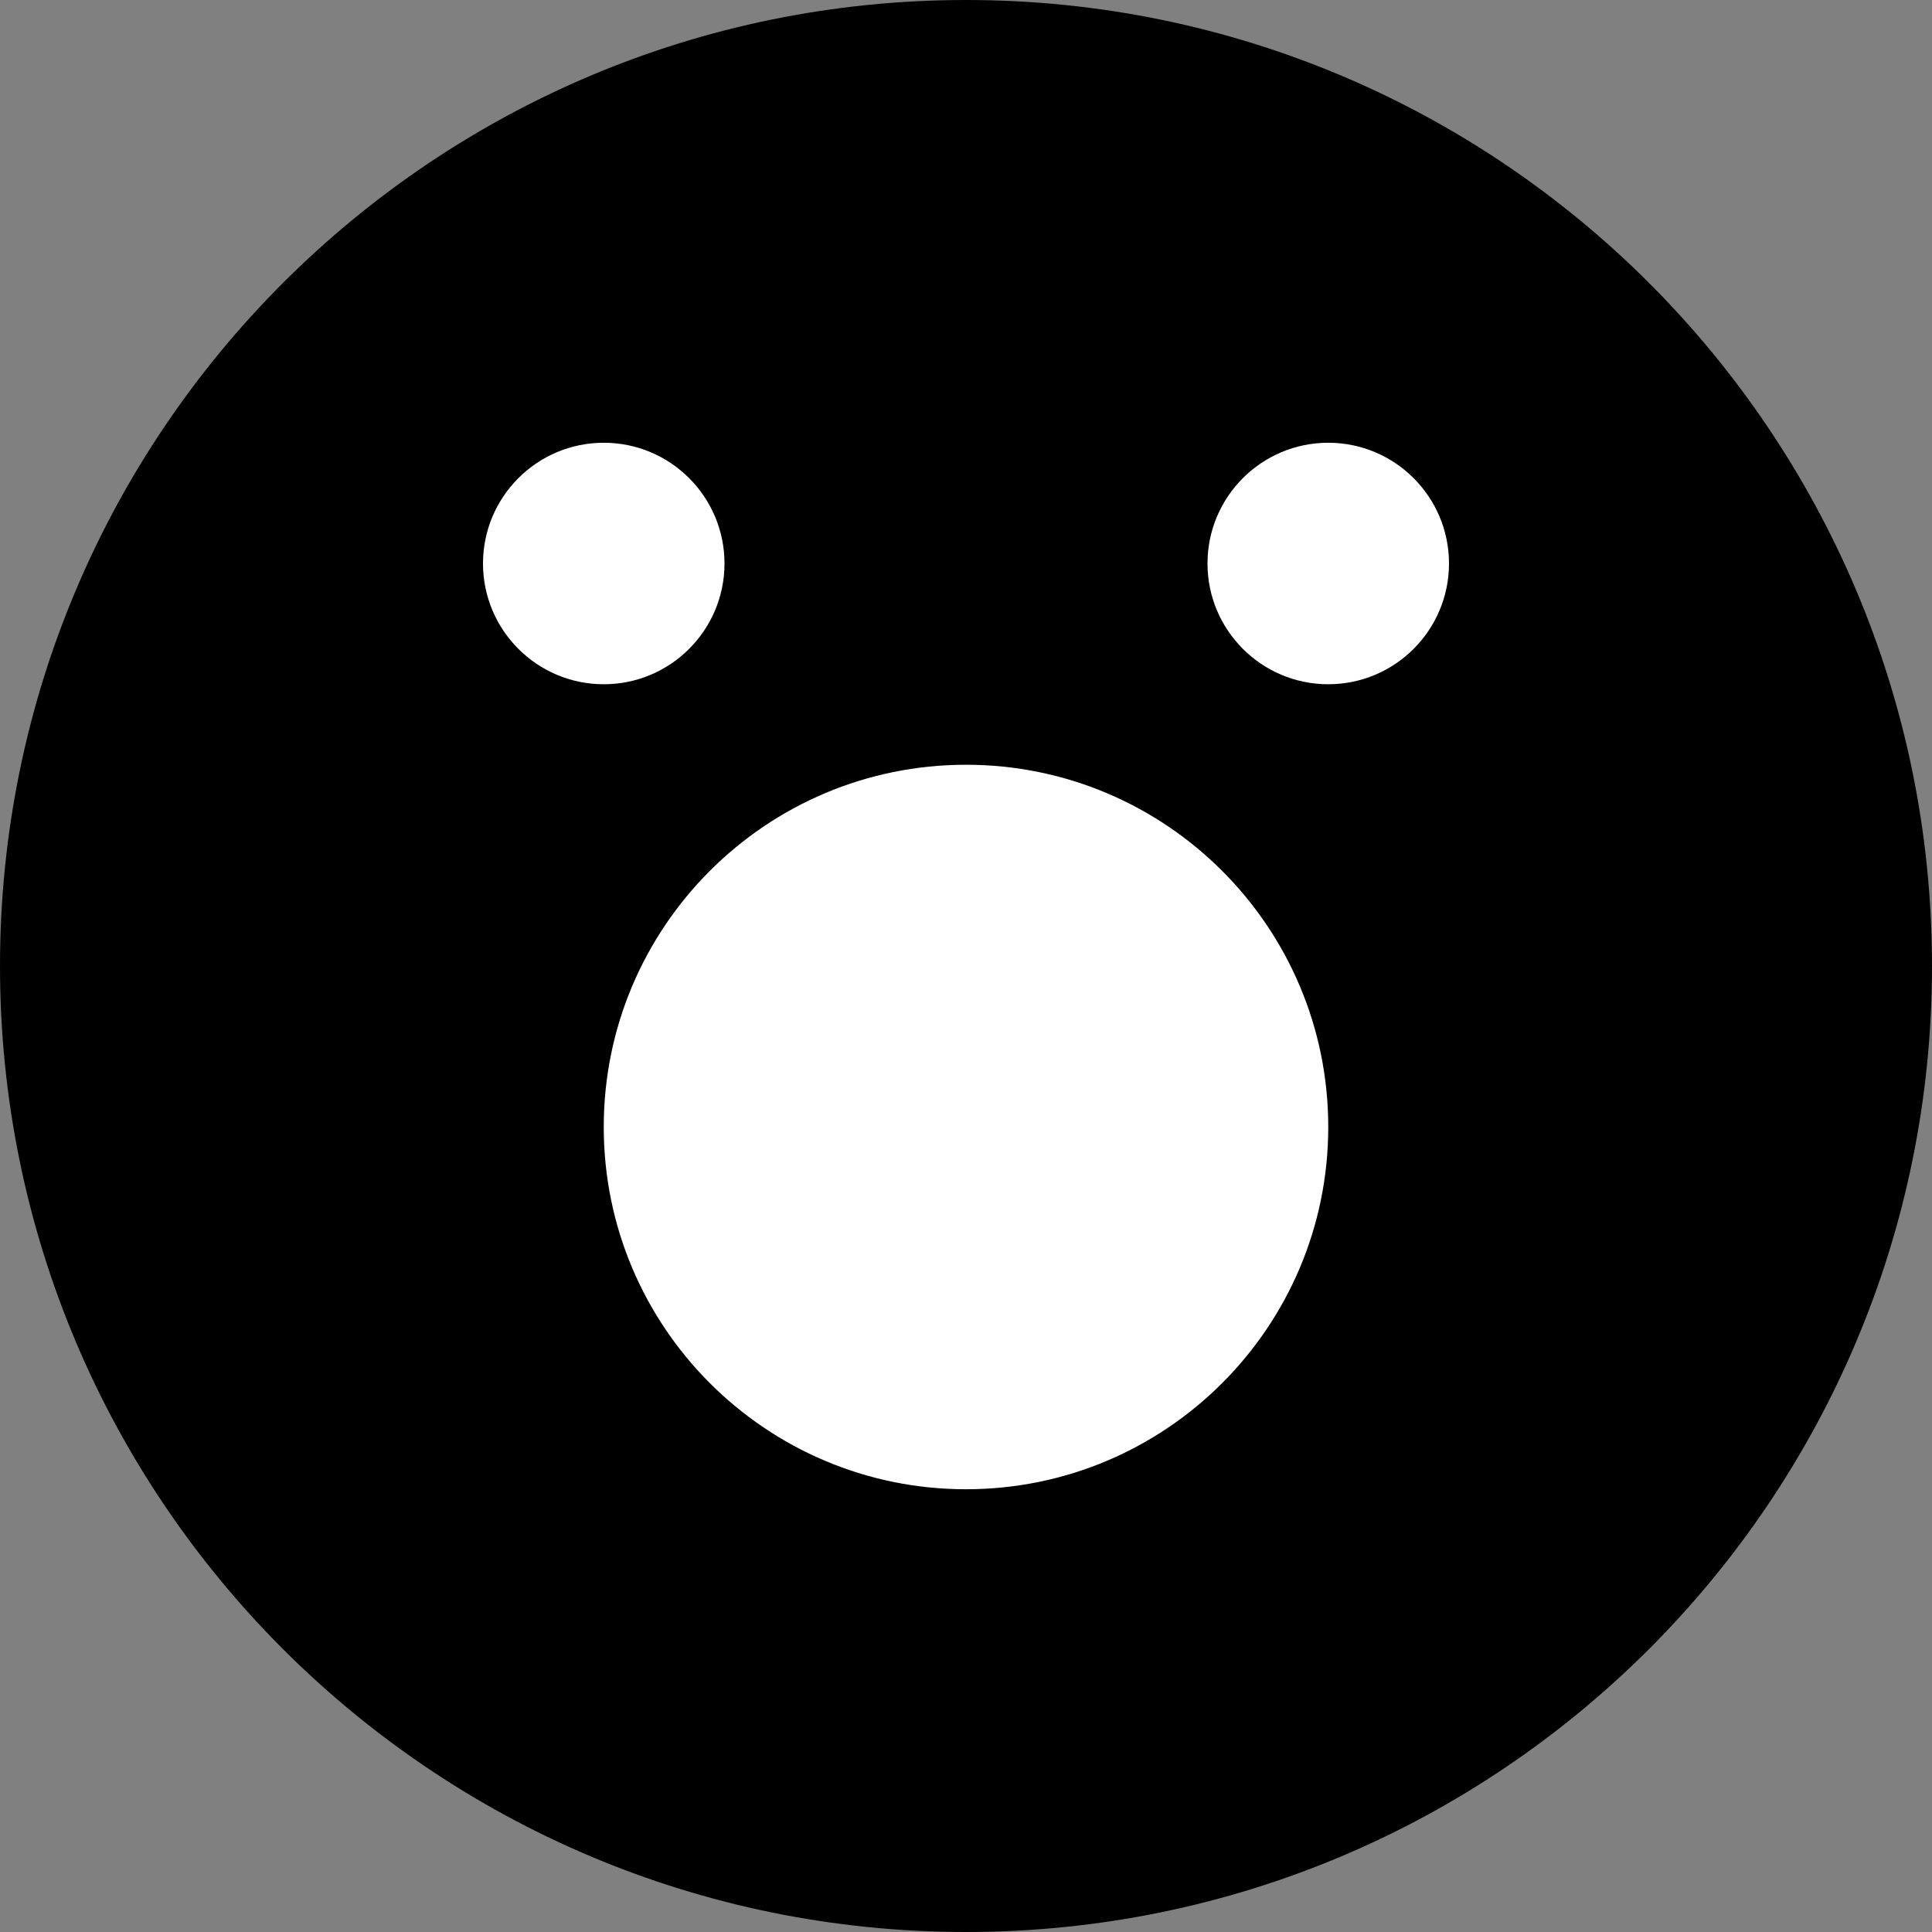 <?xml version="1.0" encoding="UTF-8"?>
<svg width="24" height="24" viewBox="0 0 24 24" fill="none" xmlns="http://www.w3.org/2000/svg">
  <rect x="0" y="0" width="24" height="24" fill="#808080" stroke="none"/>
  <path d="M12 24C18.627 24 24 18.627 24 12C24 5.373 18.627 0 12 0C5.373 0 0 5.373 0 12C0 18.627 5.373 24 12 24Z" fill="currentColor"/>
  <path d="M7.5 8.5C8.328 8.5 9 7.828 9 7C9 6.172 8.328 5.5 7.5 5.5C6.672 5.5 6 6.172 6 7C6 7.828 6.672 8.5 7.5 8.5Z" fill="white"/>
  <path d="M16.5 8.5C17.328 8.5 18 7.828 18 7C18 6.172 17.328 5.5 16.5 5.5C15.672 5.5 15 6.172 15 7C15 7.828 15.672 8.5 16.5 8.5Z" fill="white"/>
  <path d="M12 18.5C14.485 18.5 16.5 16.485 16.5 14C16.5 11.515 14.485 9.5 12 9.5C9.515 9.5 7.5 11.515 7.5 14C7.5 16.485 9.515 18.5 12 18.5Z" fill="white"/>
</svg>
